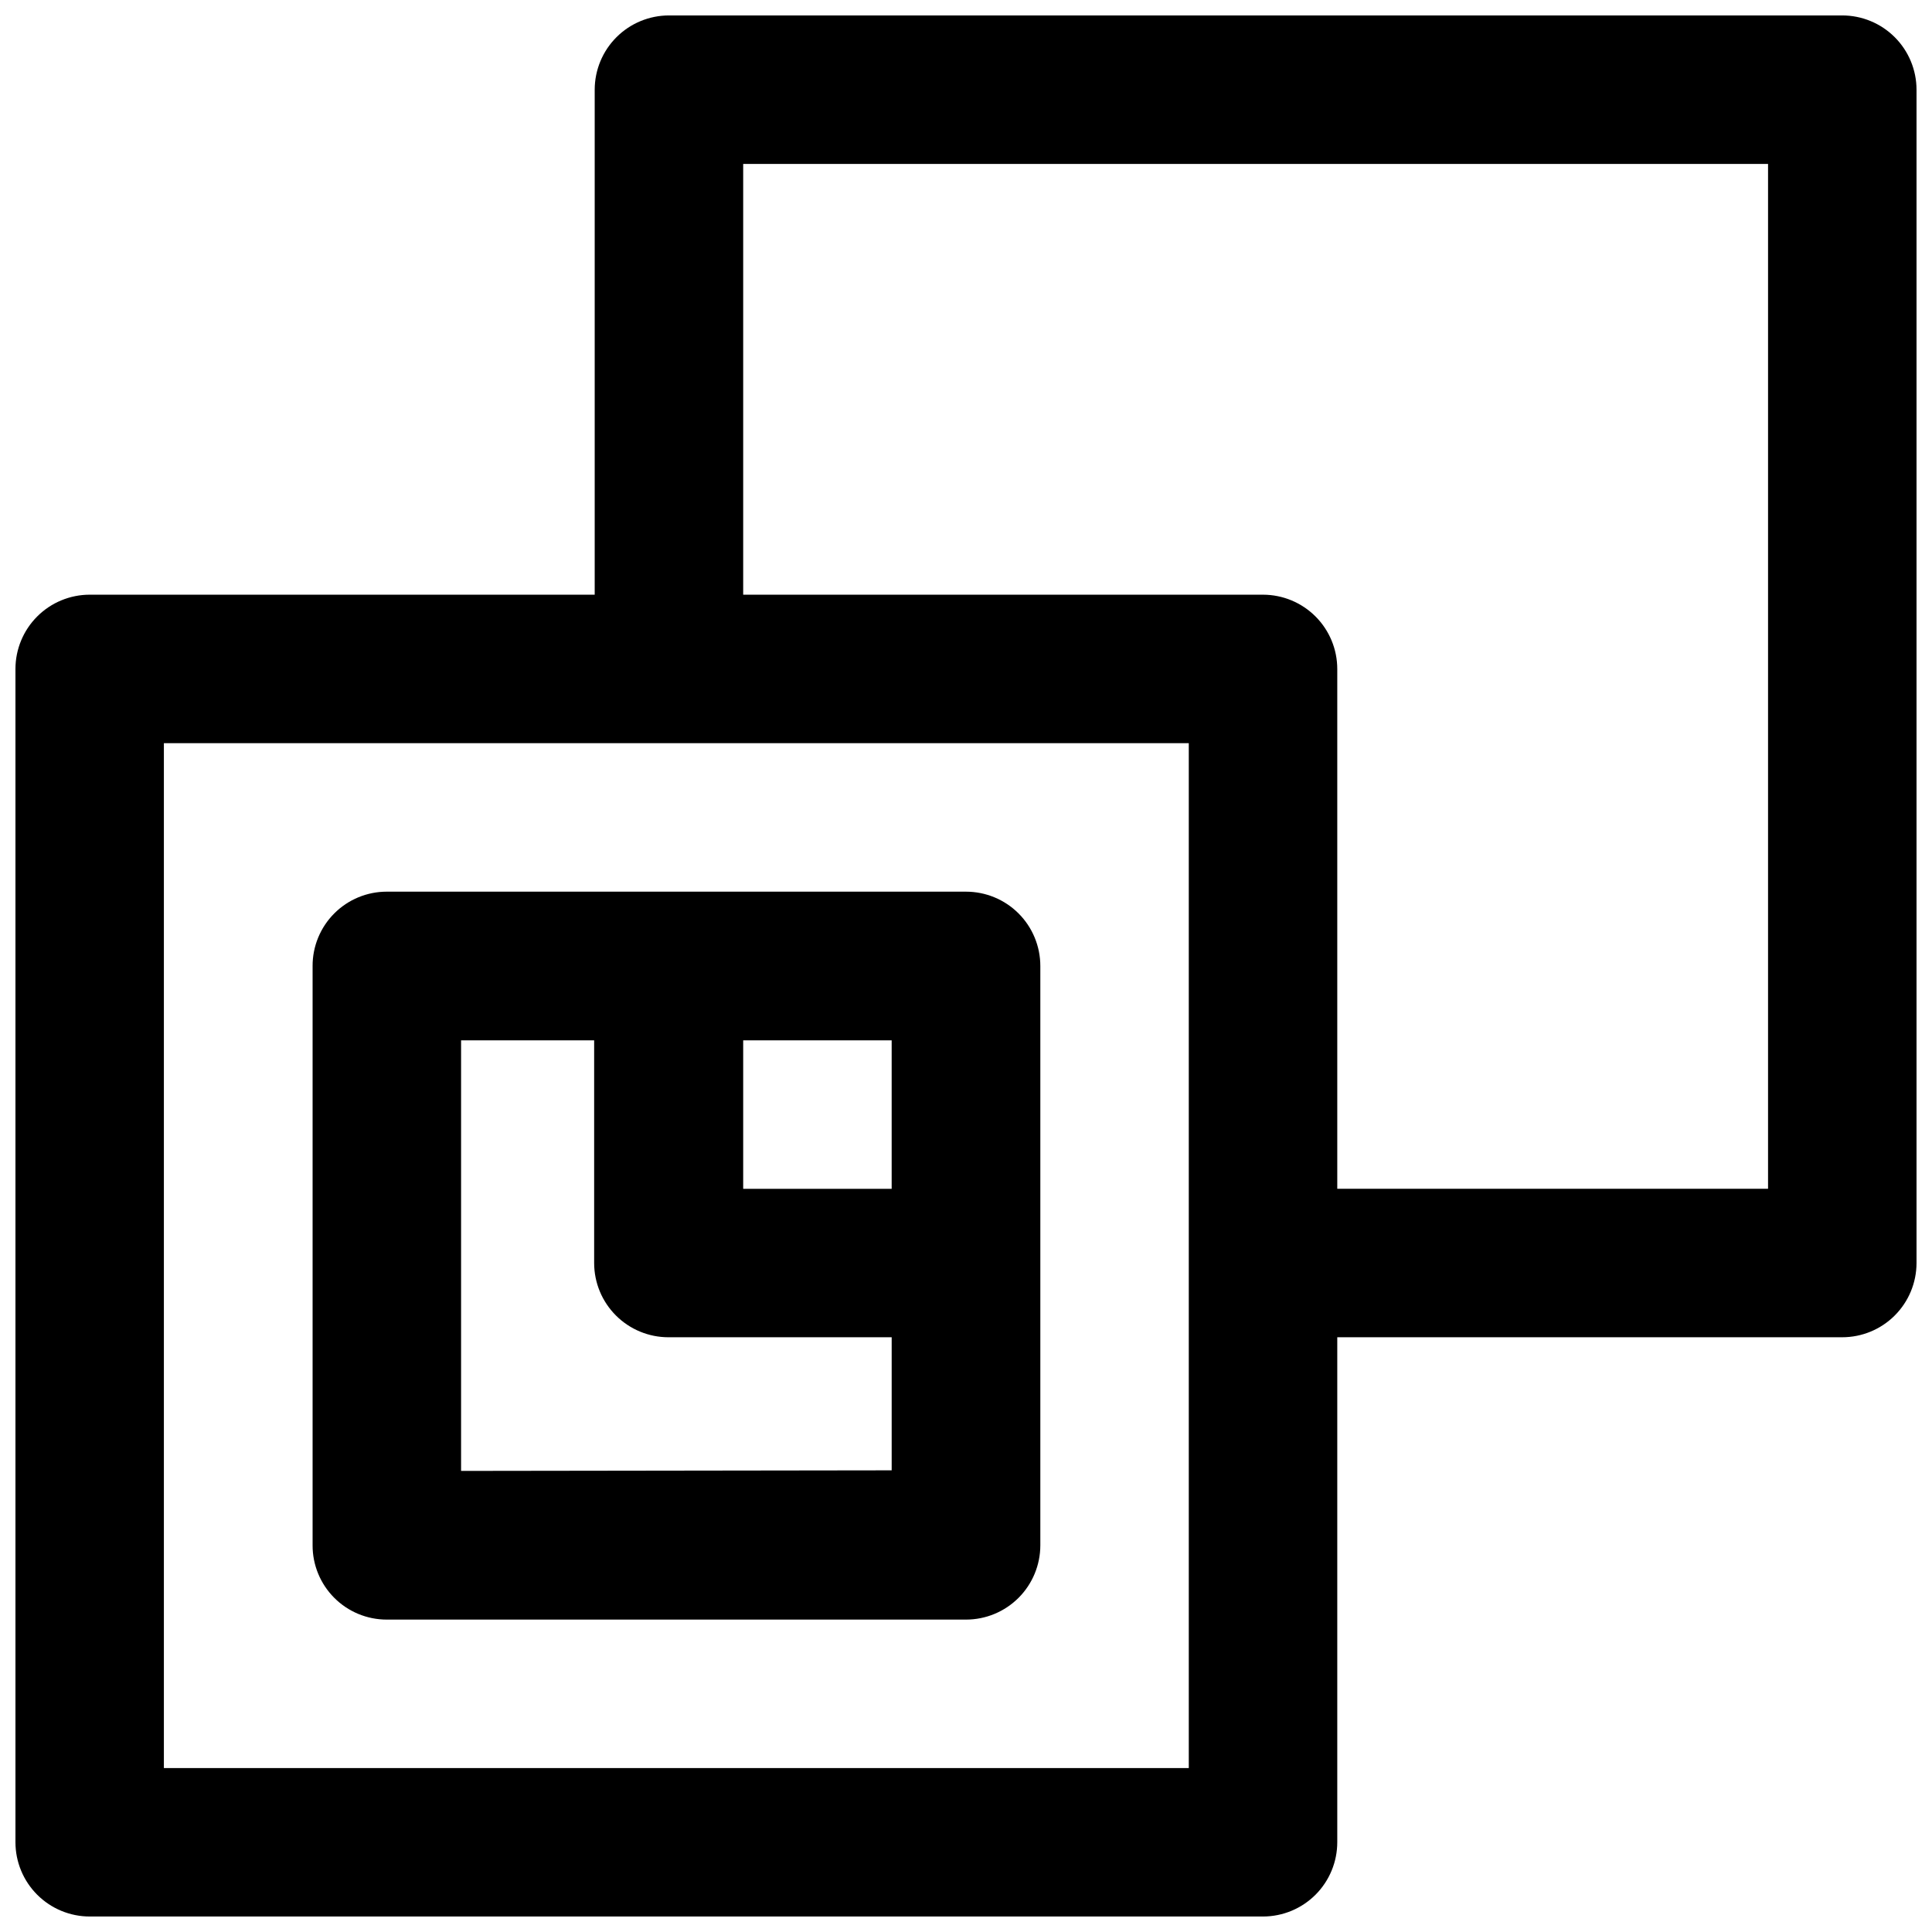 <?xml version="1.0" encoding="UTF-8"?>
<!-- Uploaded to: SVG Repo, www.svgrepo.com, Generator: SVG Repo Mixer Tools -->
<svg width="800px" height="800px" version="1.1" viewBox="144 144 512 512" xmlns="http://www.w3.org/2000/svg">
 <defs>
  <clipPath id="a">
   <path d="m148.09 148.09h503.81v503.81h-503.81z"/>
  </clipPath>
 </defs>
 <path d="m400 380.3h-153.51c-5.219 0-10.227 2.074-13.91 5.773-3.688 3.695-5.754 8.703-5.738 13.926v153.51c-0.016 5.223 2.051 10.23 5.738 13.926 3.684 3.699 8.691 5.773 13.91 5.773h153.51c5.223 0 10.234-2.074 13.93-5.769 3.691-3.691 5.769-8.703 5.769-13.93v-153.51c0-5.227-2.078-10.238-5.769-13.93-3.695-3.695-8.707-5.769-13.93-5.769zm-19.699 78.746h-39.348v-39.348h39.348zm-114.11 74.762v-114.11h35.266v59.043c0.012 5.219 2.094 10.215 5.789 13.898 3.691 3.684 8.695 5.75 13.91 5.75h59.148v35.266z"/>
 <g clip-path="url(#a)">
  <path d="m632.2 148.09h-310.9c-5.227 0-10.234 2.074-13.93 5.769-3.695 3.695-5.769 8.703-5.769 13.93v133.81h-133.81c-5.227 0-10.234 2.074-13.93 5.769-3.695 3.695-5.769 8.703-5.769 13.93v310.9c0 5.227 2.074 10.234 5.769 13.93 3.695 3.695 8.703 5.769 13.93 5.769h310.95c5.219-0.012 10.215-2.094 13.898-5.785 3.684-3.695 5.75-8.695 5.75-13.914v-133.81h133.81c5.219 0 10.219-2.066 13.914-5.75 3.691-3.684 5.773-8.68 5.785-13.898v-310.95c0-5.227-2.074-10.234-5.769-13.93-3.695-3.695-8.703-5.769-13.93-5.769zm-173.16 464.46h-271.61v-271.6h271.61zm153.51-153.51h-114.16v-137.74c0-5.219-2.066-10.219-5.75-13.914-3.684-3.691-8.68-5.773-13.898-5.785h-137.79v-114.16h271.6z"/>
 </g>
</svg>
